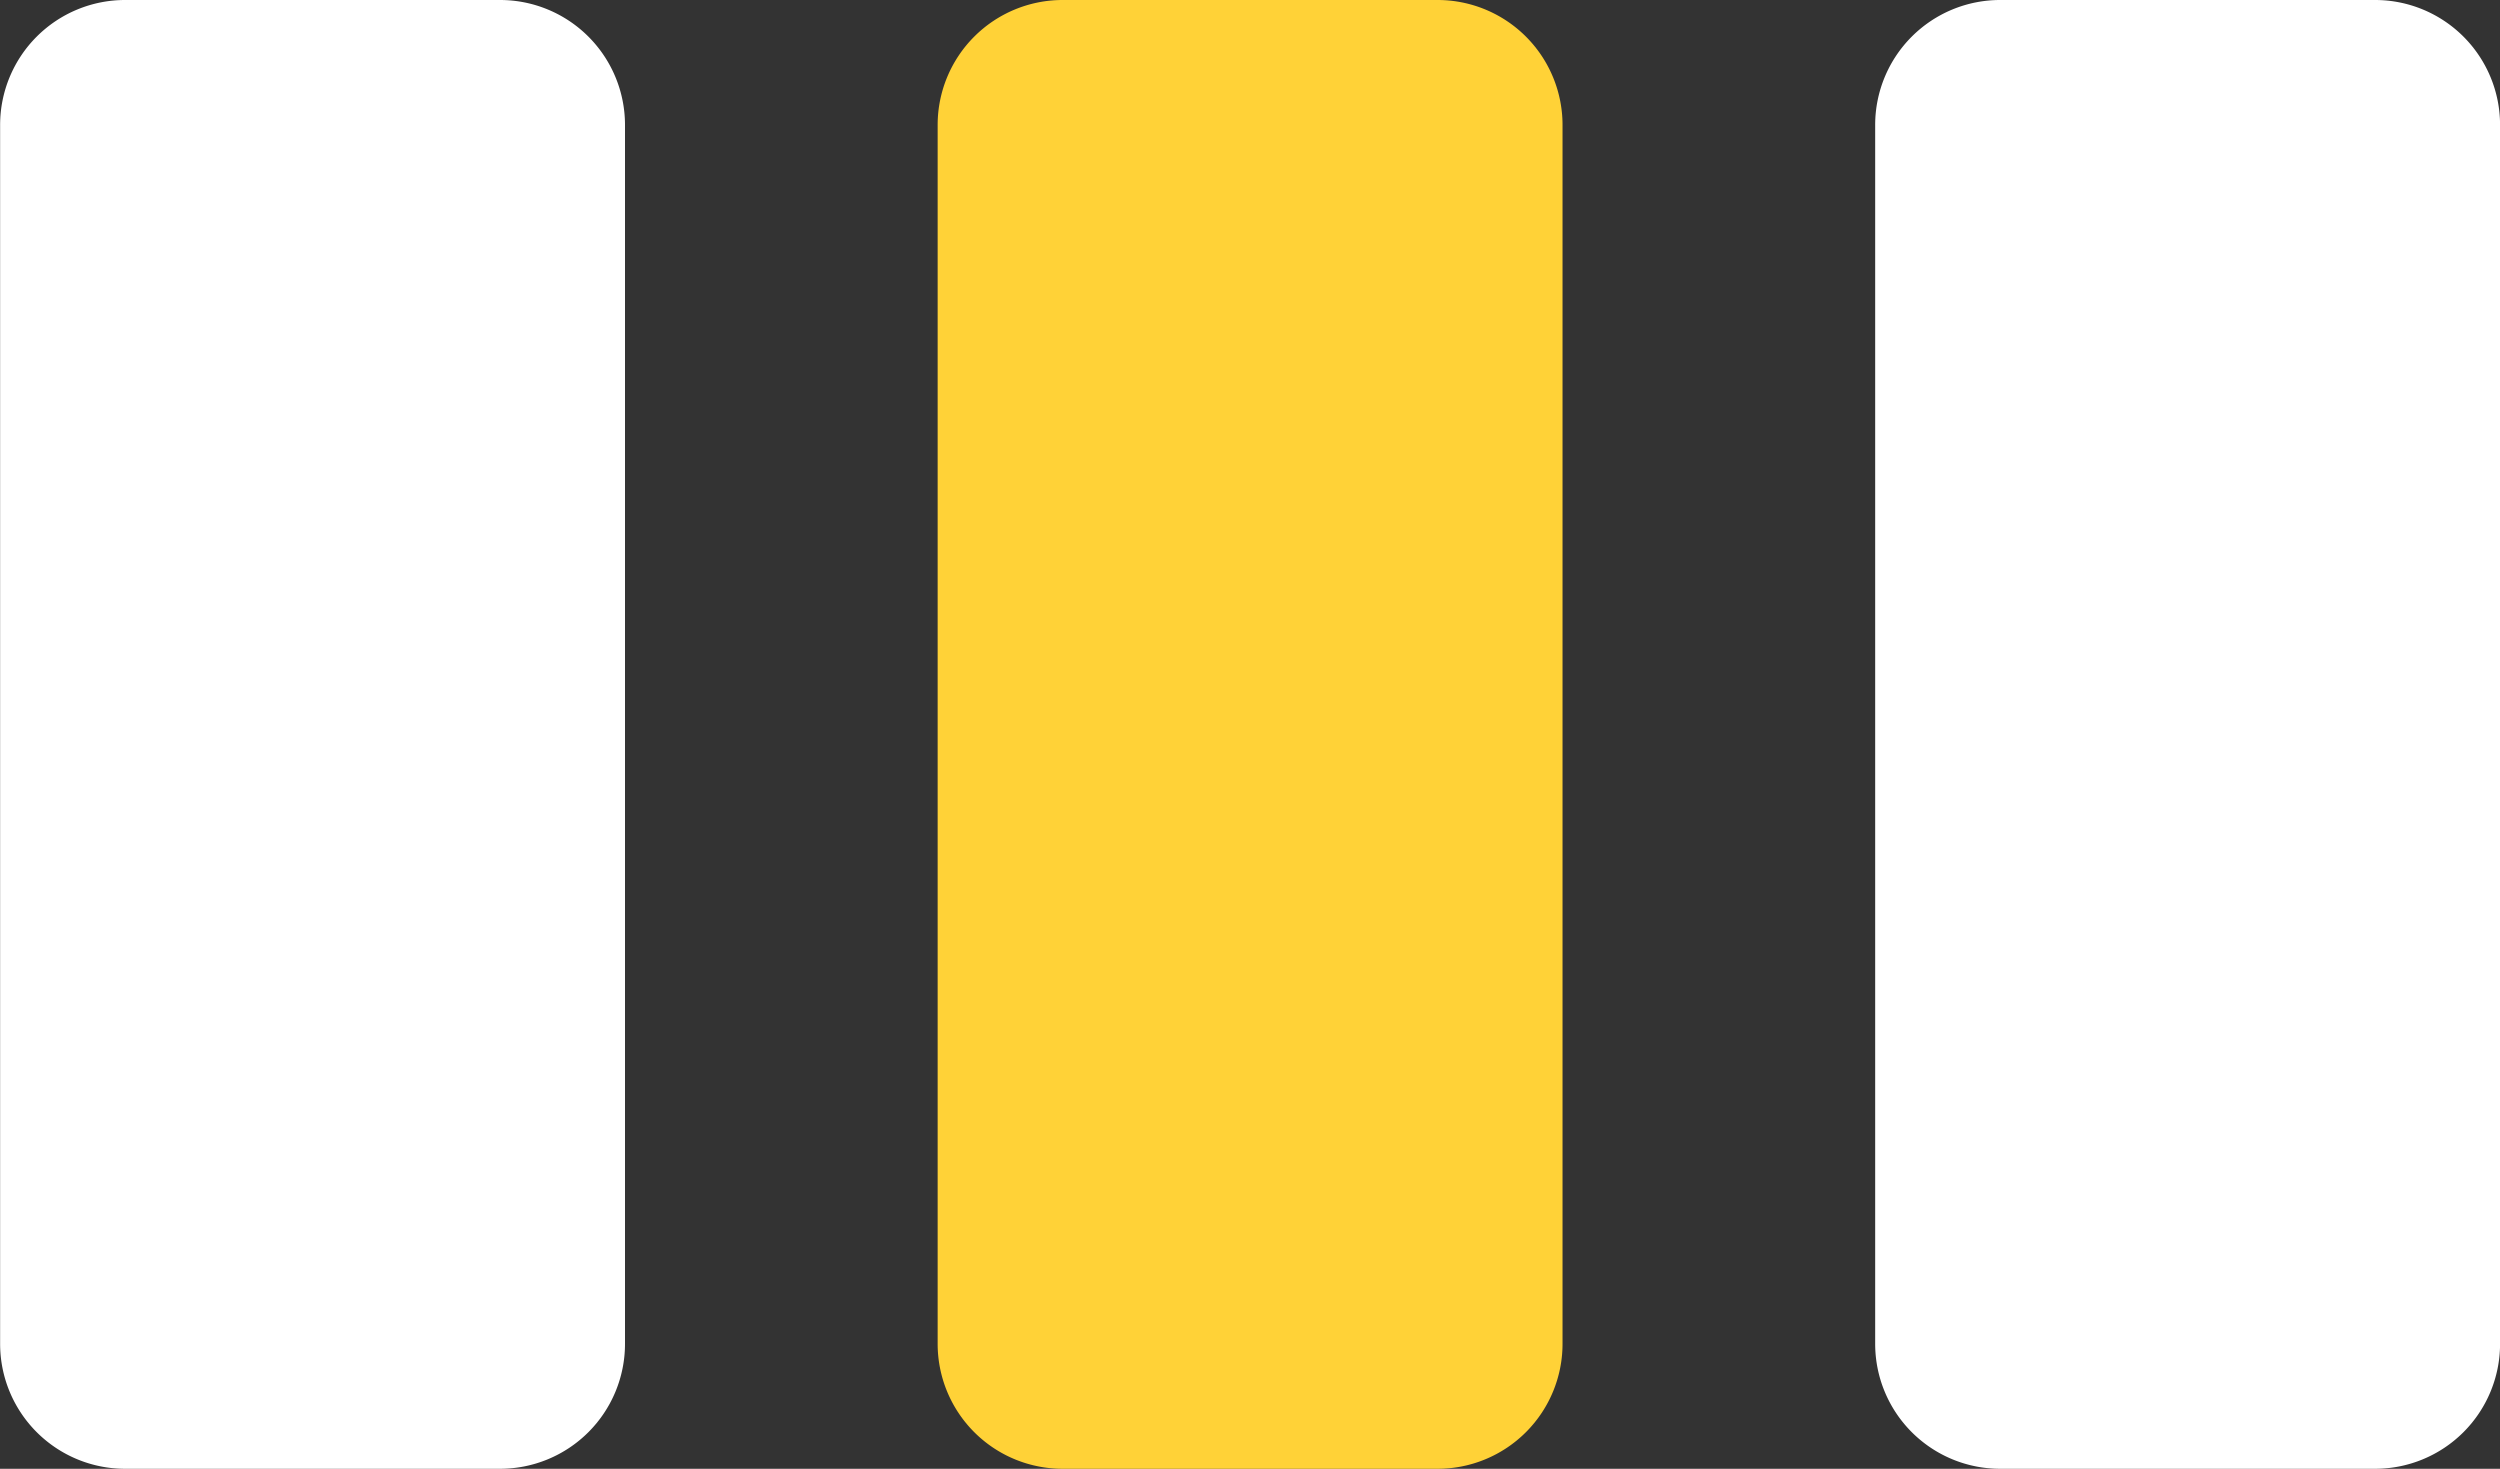 <svg xmlns="http://www.w3.org/2000/svg" xmlns:xlink="http://www.w3.org/1999/xlink" width="42.564" height="25.007" viewBox="0 0 42.564 25.007">
  <rect x="0" y="0" width="42.564" height="25.007" fill="#333333" stroke="none"/>
  <defs>
    <clipPath id="clip-path">
      <path id="Path_4" data-name="Path 4" d="M0,6.789H42.564V-18.218H0Z" transform="translate(0 18.218)" fill="none"/>
    </clipPath>
  </defs>
  <g id="Group_5" data-name="Group 5" transform="translate(0 18.218)">
    <g id="Group_4" data-name="Group 4" transform="translate(0 -18.218)" clip-path="url(#clip-path)">
      <g id="Group_1" data-name="Group 1" transform="translate(31.924 0)">
        <path id="Path_1" data-name="Path 1" d="M2.311,0H-4.073A2.128,2.128,0,0,0-6.2,2.128V22.879a2.128,2.128,0,0,0,2.129,2.128H2.311a2.128,2.128,0,0,0,2.128-2.128V2.128A2.128,2.128,0,0,0,2.311,0" transform="translate(6.202)" fill="#fff"/>
      </g>
      <g id="Group_2" data-name="Group 2" transform="translate(15.962 0)">
        <path id="Path_2" data-name="Path 2" d="M2.311,0H-4.073A2.128,2.128,0,0,0-6.2,2.128V22.879a2.128,2.128,0,0,0,2.129,2.128H2.311a2.128,2.128,0,0,0,2.128-2.128V2.128A2.128,2.128,0,0,0,2.311,0" transform="translate(6.202)" fill="#ffd237"/>
      </g>
      <g id="Group_3" data-name="Group 3" transform="translate(0 0)">
        <path id="Path_3" data-name="Path 3" d="M2.311,0H-4.073A2.128,2.128,0,0,0-6.2,2.128V22.879a2.128,2.128,0,0,0,2.129,2.128H2.311a2.128,2.128,0,0,0,2.128-2.128V2.128A2.128,2.128,0,0,0,2.311,0" transform="translate(6.202)" fill="#fff"/>
      </g>
    </g>
  </g>
</svg>
